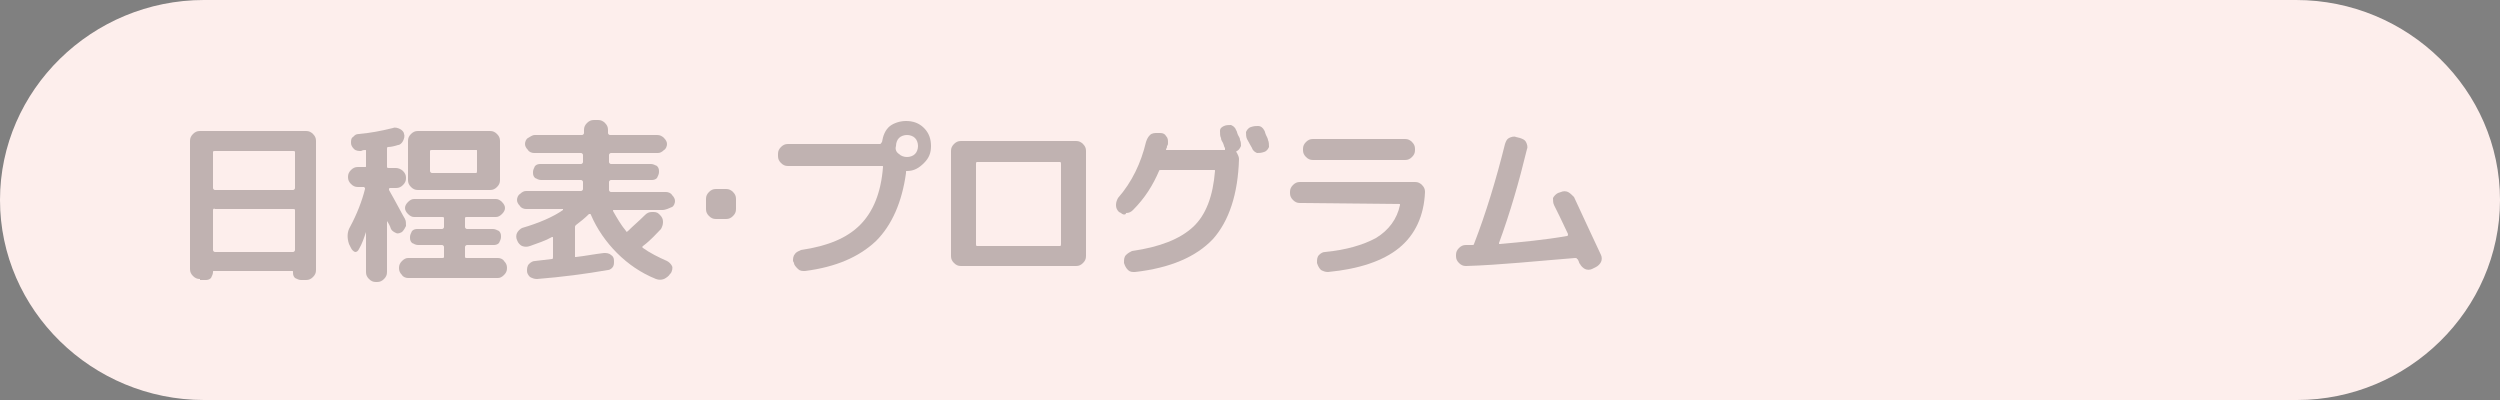 <?xml version="1.0" encoding="utf-8"?>
<!-- Generator: Adobe Illustrator 27.4.1, SVG Export Plug-In . SVG Version: 6.00 Build 0)  -->
<svg version="1.1" id="レイヤー_1" xmlns="http://www.w3.org/2000/svg" xmlns:xlink="http://www.w3.org/1999/xlink" x="0px"
	 y="0px" viewBox="0 0 250 40" style="enable-background:new 0 0 250 40;" xml:space="preserve">
<rect x="0" y="0" width="250" height="40" fill="#808080" stroke="none"/>
<style type="text/css">
	.st0{fill:#FDEEEC;}
	.st1{opacity:0.3;}
	.st2{fill:#2E2624;}
</style>
<g>
	<path class="st0" d="M250,20c0-11-9.2-20-20.4-20H20.4C9.2,0,0,9,0,20s9.2,20,20.4,20h209.3C240.8,40,250,31,250,20z"/>
</g>
<g class="st1">
	<g>
		<path class="st2" d="M20,27.9c-0.3,0-0.5-0.1-0.7-0.3c-0.2-0.2-0.3-0.4-0.3-0.7V14.1c0-0.3,0.1-0.5,0.3-0.7
			c0.2-0.2,0.4-0.3,0.7-0.3h10.6c0.3,0,0.5,0.1,0.7,0.3s0.3,0.4,0.3,0.7V27c0,0.3-0.1,0.5-0.3,0.7c-0.2,0.2-0.4,0.3-0.7,0.3h-0.5
			c-0.2,0-0.4-0.1-0.6-0.2c-0.2-0.2-0.2-0.4-0.2-0.6c0-0.1,0-0.1-0.1-0.1h-7.8c-0.1,0-0.1,0-0.1,0.1c0,0.2-0.1,0.4-0.2,0.6
			C20.9,28,20.7,28,20.5,28H20V27.9z M21.3,15.2v3.6c0,0.1,0.1,0.2,0.2,0.2h7.8c0.1,0,0.2-0.1,0.2-0.2v-3.6c0-0.1-0.1-0.1-0.2-0.1
			h-7.8C21.4,15.1,21.3,15.1,21.3,15.2z M21.3,21v4c0,0.1,0.1,0.2,0.2,0.2h7.8c0.1,0,0.2-0.1,0.2-0.2v-4c0-0.1-0.1-0.1-0.2-0.1h-7.8
			C21.4,20.8,21.3,20.9,21.3,21z"/>
		<path class="st2" d="M35.1,24.8l-0.2-0.4c-0.2-0.6-0.2-1.2,0.1-1.7c0.7-1.3,1.2-2.6,1.5-3.8v-0.1l-0.1-0.1h-0.6
			c-0.3,0-0.5-0.1-0.7-0.3c-0.2-0.2-0.3-0.4-0.3-0.7c0-0.3,0.1-0.5,0.3-0.7s0.4-0.3,0.7-0.3h0.7c0.1,0,0.1,0,0.1-0.1v-1.5
			c0-0.1,0-0.1-0.1-0.1s-0.2,0-0.4,0.1c-0.2,0-0.5,0-0.7-0.2s-0.3-0.4-0.3-0.6c0-0.2,0-0.5,0.2-0.6c0.2-0.2,0.3-0.3,0.6-0.3
			c1.1-0.1,2.2-0.3,3.4-0.6c0.2-0.1,0.5,0,0.7,0.1s0.4,0.3,0.4,0.5c0.1,0.2,0,0.5-0.1,0.7s-0.3,0.4-0.5,0.4c-0.3,0.1-0.7,0.2-1,0.2
			c-0.1,0-0.1,0.1-0.1,0.2v1.8c0,0.1,0.1,0.1,0.2,0.1h0.7c0.2,0,0.5,0.1,0.7,0.3c0.2,0.2,0.3,0.4,0.3,0.7c0,0.3-0.1,0.5-0.3,0.7
			s-0.4,0.3-0.7,0.3H39c0,0-0.1,0-0.1,0.1V19c0.8,1.4,1.3,2.4,1.6,2.9c0.1,0.2,0.1,0.4,0.1,0.7c-0.1,0.2-0.2,0.4-0.4,0.6
			c-0.2,0.1-0.4,0.2-0.6,0.1c-0.2-0.1-0.4-0.2-0.5-0.4c-0.1-0.3-0.2-0.5-0.4-0.8l0,0l0,0v5.1c0,0.3-0.1,0.5-0.3,0.7
			s-0.4,0.3-0.7,0.3h-0.1c-0.3,0-0.5-0.1-0.7-0.3c-0.2-0.2-0.3-0.4-0.3-0.7v-4l0,0c-0.2,0.6-0.4,1.2-0.7,1.7
			c-0.1,0.2-0.2,0.3-0.4,0.3C35.3,25.1,35.2,25,35.1,24.8z M49.8,25.8c0.2,0,0.5,0.1,0.6,0.3c0.2,0.2,0.3,0.4,0.3,0.7
			s-0.1,0.5-0.3,0.7s-0.4,0.3-0.6,0.3h-9c-0.2,0-0.5-0.1-0.6-0.3c-0.2-0.2-0.3-0.4-0.3-0.7s0.1-0.5,0.3-0.7s0.4-0.3,0.6-0.3h3.4
			c0.1,0,0.2,0,0.2-0.1v-1c0-0.1-0.1-0.2-0.2-0.2h-2.4c-0.2,0-0.4-0.1-0.6-0.2C41,24.1,41,23.9,41,23.7s0.1-0.4,0.2-0.6
			c0.2-0.2,0.4-0.2,0.6-0.2h2.4c0.1,0,0.2-0.1,0.2-0.2v-0.9c0-0.1-0.1-0.1-0.2-0.1h-2.8c-0.2,0-0.4-0.1-0.6-0.3
			c-0.2-0.2-0.3-0.4-0.3-0.6s0.1-0.4,0.3-0.6s0.4-0.3,0.6-0.3h8.2c0.2,0,0.4,0.1,0.6,0.3s0.3,0.4,0.3,0.6s-0.1,0.4-0.3,0.6
			s-0.4,0.3-0.6,0.3h-2.9c-0.1,0-0.2,0-0.2,0.1v0.9c0,0.1,0.1,0.2,0.2,0.2h2.6c0.2,0,0.4,0.1,0.6,0.2c0.2,0.2,0.2,0.4,0.2,0.6
			s-0.1,0.4-0.2,0.6c-0.2,0.2-0.4,0.2-0.6,0.2h-2.6c-0.1,0-0.2,0.1-0.2,0.2v1c0,0.1,0.1,0.1,0.2,0.1H49.8z M43,19h-1.2
			c-0.3,0-0.5-0.1-0.7-0.3s-0.3-0.4-0.3-0.7v-3.9c0-0.3,0.1-0.5,0.3-0.7s0.4-0.3,0.7-0.3H49c0.3,0,0.5,0.1,0.7,0.3s0.3,0.4,0.3,0.7
			V18c0,0.3-0.1,0.5-0.3,0.7S49.3,19,49,19H43z M43,15.1v2c0,0.1,0.1,0.2,0.2,0.2h4.4c0.1,0,0.1-0.1,0.1-0.2v-2c0-0.1,0-0.1-0.1-0.1
			h-4.4C43.1,15,43,15,43,15.1z"/>
		<path class="st2" d="M53,24.6c-0.3,0.1-0.5,0.1-0.8,0c-0.2-0.1-0.4-0.3-0.5-0.6c-0.1-0.2-0.1-0.5,0-0.7s0.3-0.4,0.5-0.5
			c1.7-0.5,3.1-1.1,4.1-1.8c0,0,0,0,0-0.1l0,0h-3.7c-0.2,0-0.5-0.1-0.6-0.3c-0.2-0.2-0.3-0.4-0.3-0.6s0.1-0.5,0.3-0.6
			c0.2-0.2,0.4-0.3,0.6-0.3h5.5c0.1,0,0.2-0.1,0.2-0.2v-0.7c0-0.1-0.1-0.2-0.2-0.2h-4c-0.2,0-0.4-0.1-0.6-0.2
			c-0.2-0.2-0.2-0.4-0.2-0.6s0.1-0.4,0.2-0.6c0.2-0.2,0.4-0.2,0.6-0.2h4c0.1,0,0.2-0.1,0.2-0.2v-0.7c0-0.1-0.1-0.2-0.2-0.2h-4.7
			c-0.2,0-0.5-0.1-0.6-0.3c-0.2-0.2-0.3-0.4-0.3-0.6c0-0.2,0.1-0.5,0.3-0.6s0.4-0.3,0.7-0.3h4.7c0.1,0,0.2-0.1,0.2-0.2V13
			c0-0.3,0.1-0.5,0.3-0.7s0.4-0.3,0.7-0.3h0.4c0.3,0,0.5,0.1,0.7,0.3s0.3,0.4,0.3,0.7v0.3c0,0.1,0.1,0.2,0.2,0.2h4.7
			c0.3,0,0.5,0.1,0.7,0.3s0.3,0.4,0.3,0.6c0,0.2-0.1,0.5-0.3,0.6c-0.2,0.2-0.4,0.3-0.6,0.3h-4.7c-0.1,0-0.2,0.1-0.2,0.2v0.7
			c0,0.1,0.1,0.2,0.2,0.2h4c0.2,0,0.4,0.1,0.6,0.2c0.2,0.2,0.2,0.4,0.2,0.6s-0.1,0.4-0.2,0.6C65.5,18,65.3,18,65.1,18h-4
			c-0.1,0-0.2,0.1-0.2,0.2V19c0,0.1,0.1,0.2,0.2,0.2h5.5c0.2,0,0.5,0.1,0.6,0.3c0.2,0.2,0.3,0.4,0.3,0.6s-0.1,0.5-0.3,0.6
			S66.5,21,66.3,21h-4.9c-0.1,0-0.1,0-0.1,0.1c0.4,0.7,0.8,1.4,1.3,2c0,0.1,0.1,0.1,0.2,0c0.5-0.5,1.1-1,1.7-1.6
			c0.2-0.2,0.4-0.3,0.7-0.3s0.5,0,0.7,0.2l0.1,0.1c0.2,0.2,0.3,0.4,0.3,0.7c0,0.3-0.1,0.5-0.2,0.7c-0.5,0.5-1,1.1-1.8,1.7
			c-0.1,0.1-0.1,0.1,0,0.2c0.7,0.5,1.5,0.9,2.4,1.3c0.2,0.1,0.4,0.3,0.5,0.5s0,0.5-0.1,0.7L67,27.4c-0.1,0.2-0.4,0.4-0.6,0.5
			c-0.3,0.1-0.5,0.1-0.8,0c-1.5-0.6-2.8-1.5-3.9-2.6c-1.1-1.1-2-2.4-2.6-3.8c0,0,0-0.1-0.1-0.1h-0.1c-0.4,0.4-0.9,0.8-1.3,1.1
			c-0.1,0.1-0.1,0.1-0.1,0.2v2.9v0.1h0.1c0.9-0.1,1.9-0.3,2.8-0.4c0.2,0,0.5,0,0.7,0.2c0.2,0.1,0.3,0.3,0.3,0.6c0,0.3,0,0.5-0.2,0.7
			c0,0-0.2,0.2-0.4,0.2c-2.3,0.4-4.6,0.7-7.1,0.9c-0.3,0-0.5-0.1-0.7-0.2c-0.2-0.2-0.3-0.4-0.3-0.6s0-0.5,0.2-0.7s0.4-0.3,0.6-0.3
			l1.7-0.2c0.1,0,0.1-0.1,0.1-0.2v-1.9c0-0.1,0-0.1-0.1-0.1C54.5,24.1,53.8,24.3,53,24.6z"/>
		<path class="st2" d="M71.6,21.9c-0.3,0-0.5-0.1-0.7-0.3c-0.2-0.2-0.3-0.4-0.3-0.7v-1c0-0.3,0.1-0.5,0.3-0.7
			c0.2-0.2,0.4-0.3,0.7-0.3h1c0.3,0,0.5,0.1,0.7,0.3c0.2,0.2,0.3,0.4,0.3,0.7v1c0,0.3-0.1,0.5-0.3,0.7c-0.2,0.2-0.4,0.3-0.7,0.3
			H71.6z"/>
		<path class="st2" d="M90.6,12.1c0.7,0,1.3,0.2,1.8,0.7s0.7,1.1,0.7,1.8s-0.2,1.2-0.7,1.7c-0.5,0.5-1,0.8-1.7,0.8
			c-0.1,0-0.1,0-0.1,0.1v0.1c-0.4,2.9-1.4,5.2-3,6.8c-1.7,1.6-4,2.6-7.1,3c-0.3,0-0.5,0-0.7-0.2s-0.4-0.4-0.4-0.6l-0.1-0.2
			c0-0.2,0-0.5,0.2-0.7c0.1-0.2,0.4-0.3,0.6-0.4c2.7-0.4,4.6-1.2,5.9-2.5s2.1-3.2,2.3-5.8c0-0.1,0-0.1-0.1-0.1h-9.4
			c-0.3,0-0.5-0.1-0.7-0.3s-0.3-0.4-0.3-0.7v-0.2c0-0.3,0.1-0.5,0.3-0.7c0.2-0.2,0.4-0.3,0.7-0.3H88c0.1,0,0.1-0.1,0.2-0.2
			c0.1-0.6,0.3-1.2,0.8-1.6C89.4,12.3,90,12.1,90.6,12.1z M89.9,15.4c0.2,0.2,0.5,0.3,0.8,0.3s0.6-0.1,0.8-0.3
			c0.2-0.2,0.3-0.5,0.3-0.8s-0.1-0.6-0.3-0.8c-0.2-0.2-0.5-0.3-0.8-0.3s-0.6,0.1-0.8,0.3c-0.2,0.2-0.3,0.5-0.3,0.8
			C89.5,14.9,89.6,15.2,89.9,15.4z"/>
		<path class="st2" d="M96.1,26.6c-0.3,0-0.5-0.1-0.7-0.3s-0.3-0.4-0.3-0.7V15.1c0-0.3,0.1-0.5,0.3-0.7s0.4-0.3,0.7-0.3h11.5
			c0.3,0,0.5,0.1,0.7,0.3s0.3,0.4,0.3,0.7v10.5c0,0.3-0.1,0.5-0.3,0.7s-0.4,0.3-0.7,0.3h-10H96.1z M97.6,16.4v8c0,0.1,0,0.2,0.1,0.2
			h8.3c0.1,0,0.1-0.1,0.1-0.2v-8c0-0.1,0-0.2-0.1-0.2h-8.3C97.6,16.2,97.6,16.3,97.6,16.4z"/>
		<path class="st2" d="M112.1,21.3l-0.2-0.1c-0.2-0.2-0.3-0.4-0.3-0.7c0-0.3,0.1-0.5,0.2-0.7c1.4-1.6,2.3-3.5,2.8-5.6
			c0.1-0.3,0.2-0.5,0.4-0.7c0.2-0.2,0.5-0.2,0.7-0.2h0.3c0.3,0,0.5,0.1,0.6,0.3c0.2,0.2,0.2,0.4,0.2,0.7c0,0.1,0,0.2-0.1,0.3
			c0,0.1,0,0.2-0.1,0.3c0,0.1,0,0.1,0.1,0.1h5.7c0,0,0,0,0.1,0v-0.1v-0.1c-0.1-0.1-0.1-0.3-0.2-0.5s-0.2-0.3-0.2-0.5
			c-0.1-0.2-0.1-0.4-0.1-0.7s0.2-0.4,0.4-0.5c0.2-0.1,0.5-0.1,0.7-0.1c0.2,0.1,0.4,0.2,0.5,0.5c0.1,0.1,0.1,0.3,0.2,0.5
			s0.2,0.3,0.2,0.5c0.1,0.2,0.1,0.4,0.1,0.6c-0.1,0.2-0.2,0.4-0.4,0.5c-0.1,0-0.1,0.1,0,0.2c0.1,0.2,0.2,0.4,0.2,0.6
			c-0.1,3.5-1,6.2-2.6,8c-1.7,1.8-4.3,2.9-7.8,3.3c-0.3,0-0.5,0-0.7-0.2s-0.3-0.4-0.4-0.7v-0.1c0-0.2,0-0.5,0.2-0.7s0.4-0.3,0.6-0.4
			c2.8-0.4,4.8-1.2,6.1-2.4s2-3.1,2.2-5.6c0-0.1,0-0.1-0.1-0.1h-5.3c-0.1,0-0.2,0-0.2,0.1c-0.6,1.4-1.4,2.7-2.6,3.9
			c-0.2,0.2-0.4,0.3-0.7,0.3C112.6,21.5,112.3,21.5,112.1,21.3z M126.4,13c0.1,0.1,0.1,0.3,0.2,0.5s0.2,0.4,0.2,0.5
			c0.1,0.2,0.1,0.5,0.1,0.7c-0.1,0.2-0.2,0.4-0.5,0.5s-0.5,0.1-0.7,0.1c-0.2-0.1-0.4-0.2-0.5-0.5c-0.1-0.2-0.3-0.5-0.5-0.9
			c-0.1-0.2-0.1-0.5-0.1-0.7c0.1-0.2,0.2-0.4,0.5-0.5s0.5-0.1,0.7-0.1C126.1,12.6,126.3,12.8,126.4,13z"/>
		<path class="st2" d="M130,20.3c-0.3,0-0.5-0.1-0.7-0.3c-0.2-0.2-0.3-0.4-0.3-0.7v-0.1c0-0.3,0.1-0.5,0.3-0.7s0.4-0.3,0.7-0.3h11.5
			c0.3,0,0.5,0.1,0.7,0.3c0.2,0.2,0.3,0.4,0.3,0.7c-0.1,2.4-1,4.3-2.6,5.6s-4,2.1-7.1,2.4c-0.3,0-0.5-0.1-0.7-0.2
			c-0.2-0.2-0.3-0.4-0.4-0.7v-0.1c0-0.2,0-0.5,0.2-0.7s0.4-0.3,0.6-0.3c2.1-0.2,3.8-0.7,5.1-1.4c1.3-0.8,2.1-1.9,2.4-3.3
			c0-0.1,0-0.1-0.1-0.1L130,20.3L130,20.3z M131.3,13.9h9.2c0.3,0,0.5,0.1,0.7,0.3s0.3,0.4,0.3,0.7V15c0,0.3-0.1,0.5-0.3,0.7
			s-0.4,0.3-0.7,0.3h-9.2c-0.3,0-0.5-0.1-0.7-0.3s-0.3-0.4-0.3-0.7v-0.1c0-0.3,0.1-0.5,0.3-0.7S131,13.9,131.3,13.9z"/>
		<path class="st2" d="M146.6,26.6c-0.3,0-0.5-0.1-0.7-0.3c-0.2-0.2-0.3-0.4-0.3-0.7v-0.1c0-0.3,0.1-0.5,0.3-0.7s0.4-0.3,0.7-0.3
			c0.1,0,0.2,0,0.3,0s0.2,0,0.3,0s0.2,0,0.2-0.1l0,0c1.2-3.1,2.2-6.4,3.1-10c0.1-0.3,0.2-0.5,0.4-0.6s0.5-0.2,0.7-0.1l0.4,0.1
			c0.3,0.1,0.5,0.2,0.6,0.4s0.2,0.5,0.1,0.7c-0.8,3.3-1.7,6.4-2.8,9.4c0,0.1,0,0.1,0.1,0.1c2.2-0.2,4.4-0.4,6.7-0.8
			c0.1,0,0.1-0.1,0.1-0.2c-0.6-1.3-1.1-2.3-1.4-2.9c-0.1-0.2-0.1-0.5-0.1-0.7c0.1-0.2,0.3-0.4,0.5-0.5l0.3-0.1
			c0.2-0.1,0.5-0.1,0.7,0s0.4,0.3,0.6,0.5c0.8,1.7,1.7,3.7,2.7,5.8c0.1,0.2,0.1,0.5,0,0.7s-0.3,0.4-0.5,0.5l-0.4,0.2
			c-0.2,0.1-0.5,0.1-0.7,0s-0.4-0.3-0.5-0.5c0,0-0.1-0.1-0.1-0.2c-0.1-0.2-0.1-0.3-0.2-0.3c0-0.1-0.1-0.1-0.2-0.1
			C153.7,26.1,150,26.5,146.6,26.6z"/>
	</g>
</g>
</svg>
